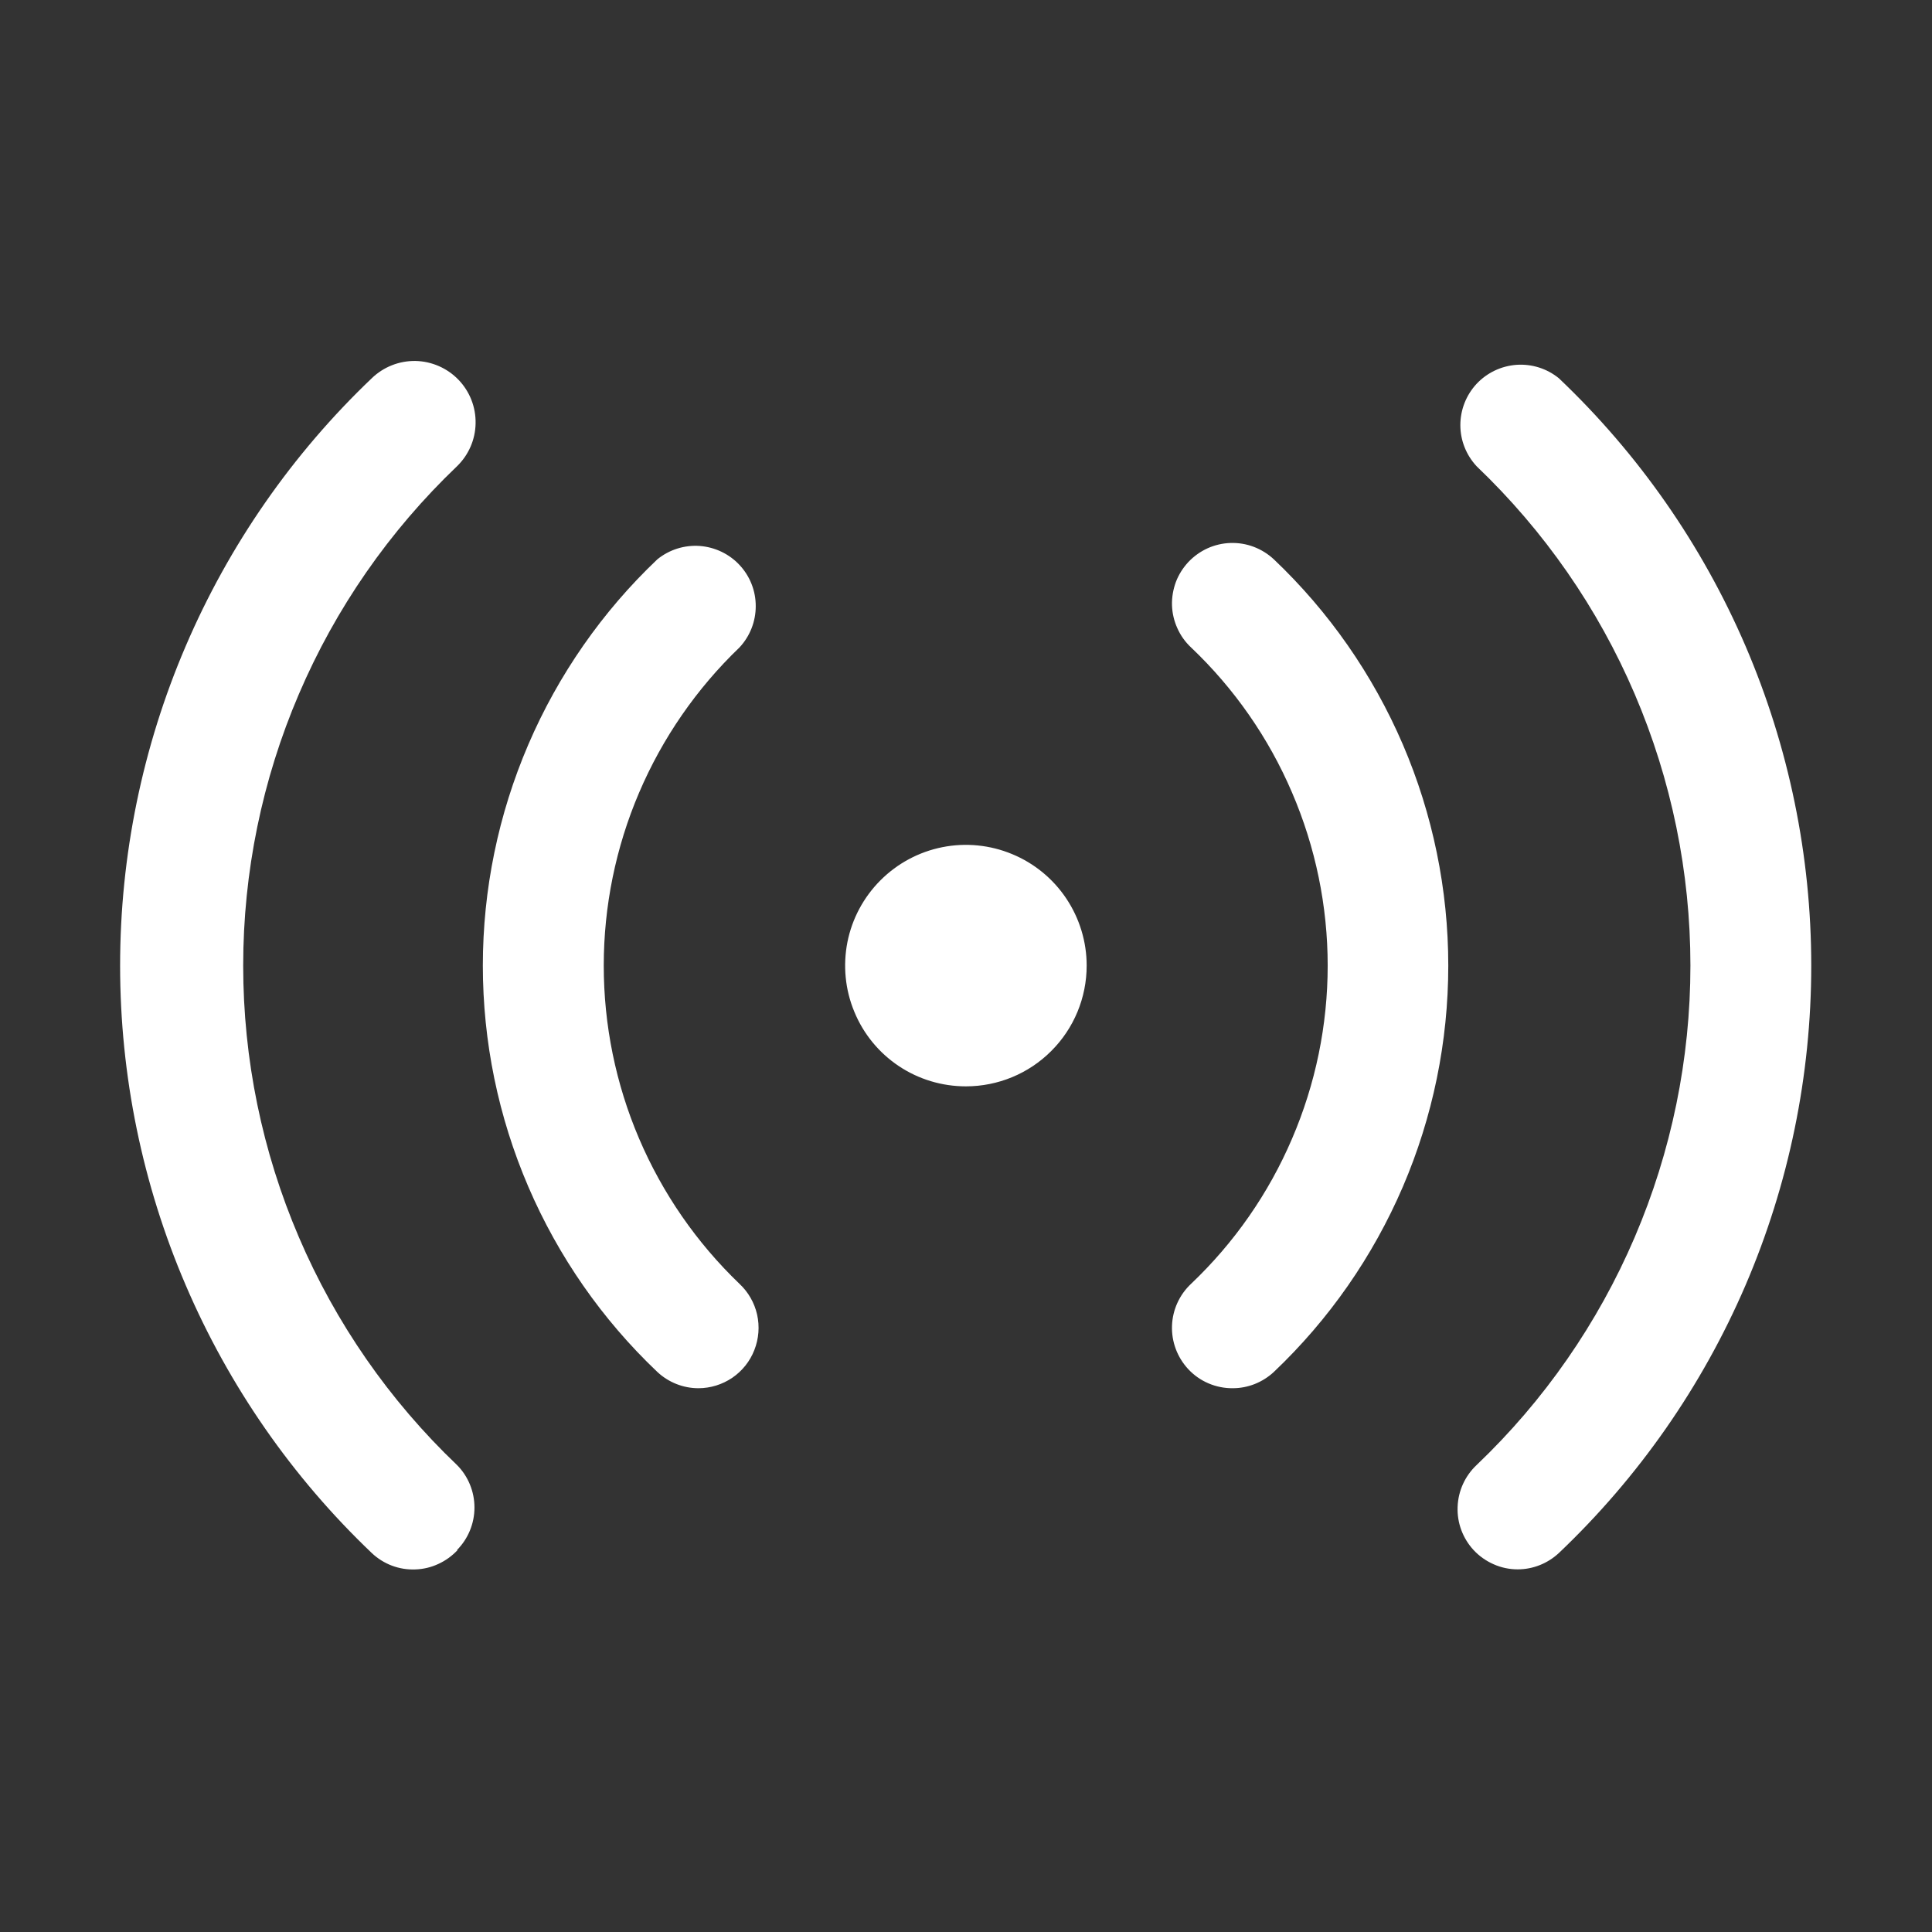 <svg width="24" height="24" viewBox="0 0 24 24" fill="none" xmlns="http://www.w3.org/2000/svg">
<rect x="0" y="0" width="24" height="24" fill="#333333" stroke="none"/>
<path d="M8.676 17.245C8.487 17.245 8.304 17.172 8.166 17.043C7.481 16.393 6.936 15.61 6.563 14.742C6.19 13.874 5.998 12.94 5.998 11.995C5.998 11.051 6.19 10.117 6.563 9.249C6.936 8.381 7.481 7.598 8.166 6.948C8.314 6.828 8.501 6.769 8.691 6.782C8.88 6.796 9.058 6.88 9.187 7.019C9.317 7.158 9.389 7.341 9.388 7.531C9.388 7.721 9.316 7.904 9.186 8.043C8.653 8.554 8.229 9.168 7.939 9.847C7.649 10.526 7.5 11.257 7.5 11.995C7.5 12.734 7.649 13.465 7.939 14.144C8.229 14.823 8.653 15.437 9.186 15.948C9.296 16.051 9.372 16.184 9.405 16.33C9.438 16.477 9.426 16.63 9.371 16.77C9.317 16.91 9.221 17.03 9.097 17.115C8.973 17.199 8.826 17.245 8.676 17.245ZM5.676 19.256C5.816 19.115 5.894 18.925 5.894 18.727C5.894 18.529 5.816 18.338 5.676 18.198C4.837 17.398 4.169 16.435 3.713 15.369C3.256 14.303 3.021 13.155 3.021 11.995C3.021 10.836 3.256 9.688 3.713 8.622C4.169 7.556 4.837 6.594 5.676 5.793C5.821 5.653 5.905 5.461 5.908 5.259C5.912 5.057 5.835 4.862 5.695 4.717C5.555 4.572 5.362 4.488 5.161 4.484C4.959 4.481 4.764 4.558 4.619 4.698C3.631 5.639 2.844 6.772 2.307 8.026C1.769 9.28 1.492 10.631 1.492 11.995C1.492 13.36 1.769 14.711 2.307 15.965C2.844 17.219 3.631 18.352 4.619 19.293C4.691 19.361 4.776 19.414 4.868 19.449C4.961 19.484 5.06 19.5 5.159 19.496C5.258 19.493 5.355 19.47 5.445 19.428C5.535 19.387 5.616 19.328 5.684 19.256H5.676ZM15.824 17.043C16.509 16.393 17.054 15.61 17.427 14.742C17.799 13.874 17.991 12.94 17.991 11.995C17.991 11.051 17.799 10.117 17.427 9.249C17.054 8.381 16.509 7.598 15.824 6.948C15.752 6.881 15.667 6.828 15.575 6.793C15.483 6.758 15.384 6.742 15.286 6.745C15.187 6.748 15.09 6.771 15.001 6.811C14.911 6.852 14.83 6.91 14.762 6.982C14.695 7.054 14.642 7.138 14.607 7.23C14.573 7.323 14.556 7.421 14.559 7.519C14.562 7.618 14.585 7.715 14.626 7.805C14.666 7.895 14.724 7.976 14.796 8.043C15.332 8.552 15.759 9.165 16.05 9.845C16.342 10.524 16.493 11.256 16.493 11.995C16.493 12.735 16.342 13.467 16.05 14.146C15.759 14.826 15.332 15.439 14.796 15.948C14.651 16.084 14.566 16.271 14.559 16.469C14.552 16.667 14.624 16.86 14.759 17.006C14.829 17.082 14.915 17.143 15.011 17.184C15.106 17.225 15.21 17.246 15.314 17.245C15.503 17.245 15.685 17.172 15.824 17.043V17.043ZM19.364 19.293C20.354 18.353 21.143 17.222 21.683 15.967C22.222 14.712 22.5 13.361 22.5 11.995C22.5 10.63 22.222 9.279 21.683 8.024C21.143 6.769 20.354 5.638 19.364 4.698C19.216 4.578 19.029 4.519 18.839 4.532C18.649 4.546 18.472 4.63 18.342 4.769C18.213 4.908 18.141 5.091 18.141 5.281C18.141 5.471 18.214 5.654 18.344 5.793C19.183 6.594 19.851 7.556 20.307 8.622C20.763 9.688 20.999 10.836 20.999 11.995C20.999 13.155 20.763 14.303 20.307 15.369C19.851 16.435 19.183 17.398 18.344 18.198C18.199 18.334 18.114 18.521 18.107 18.719C18.099 18.917 18.171 19.11 18.306 19.256C18.376 19.331 18.461 19.391 18.555 19.432C18.649 19.474 18.751 19.495 18.854 19.495C19.043 19.495 19.225 19.422 19.364 19.293ZM13.499 11.995C13.499 11.699 13.411 11.409 13.246 11.162C13.081 10.915 12.847 10.723 12.573 10.61C12.299 10.496 11.997 10.466 11.706 10.524C11.415 10.582 11.148 10.725 10.938 10.935C10.728 11.145 10.585 11.412 10.527 11.703C10.47 11.994 10.499 12.296 10.613 12.569C10.726 12.844 10.918 13.078 11.165 13.243C11.412 13.408 11.702 13.495 11.999 13.495C12.396 13.495 12.778 13.338 13.059 13.056C13.341 12.775 13.499 12.393 13.499 11.995V11.995Z" fill="white"/>
</svg>
